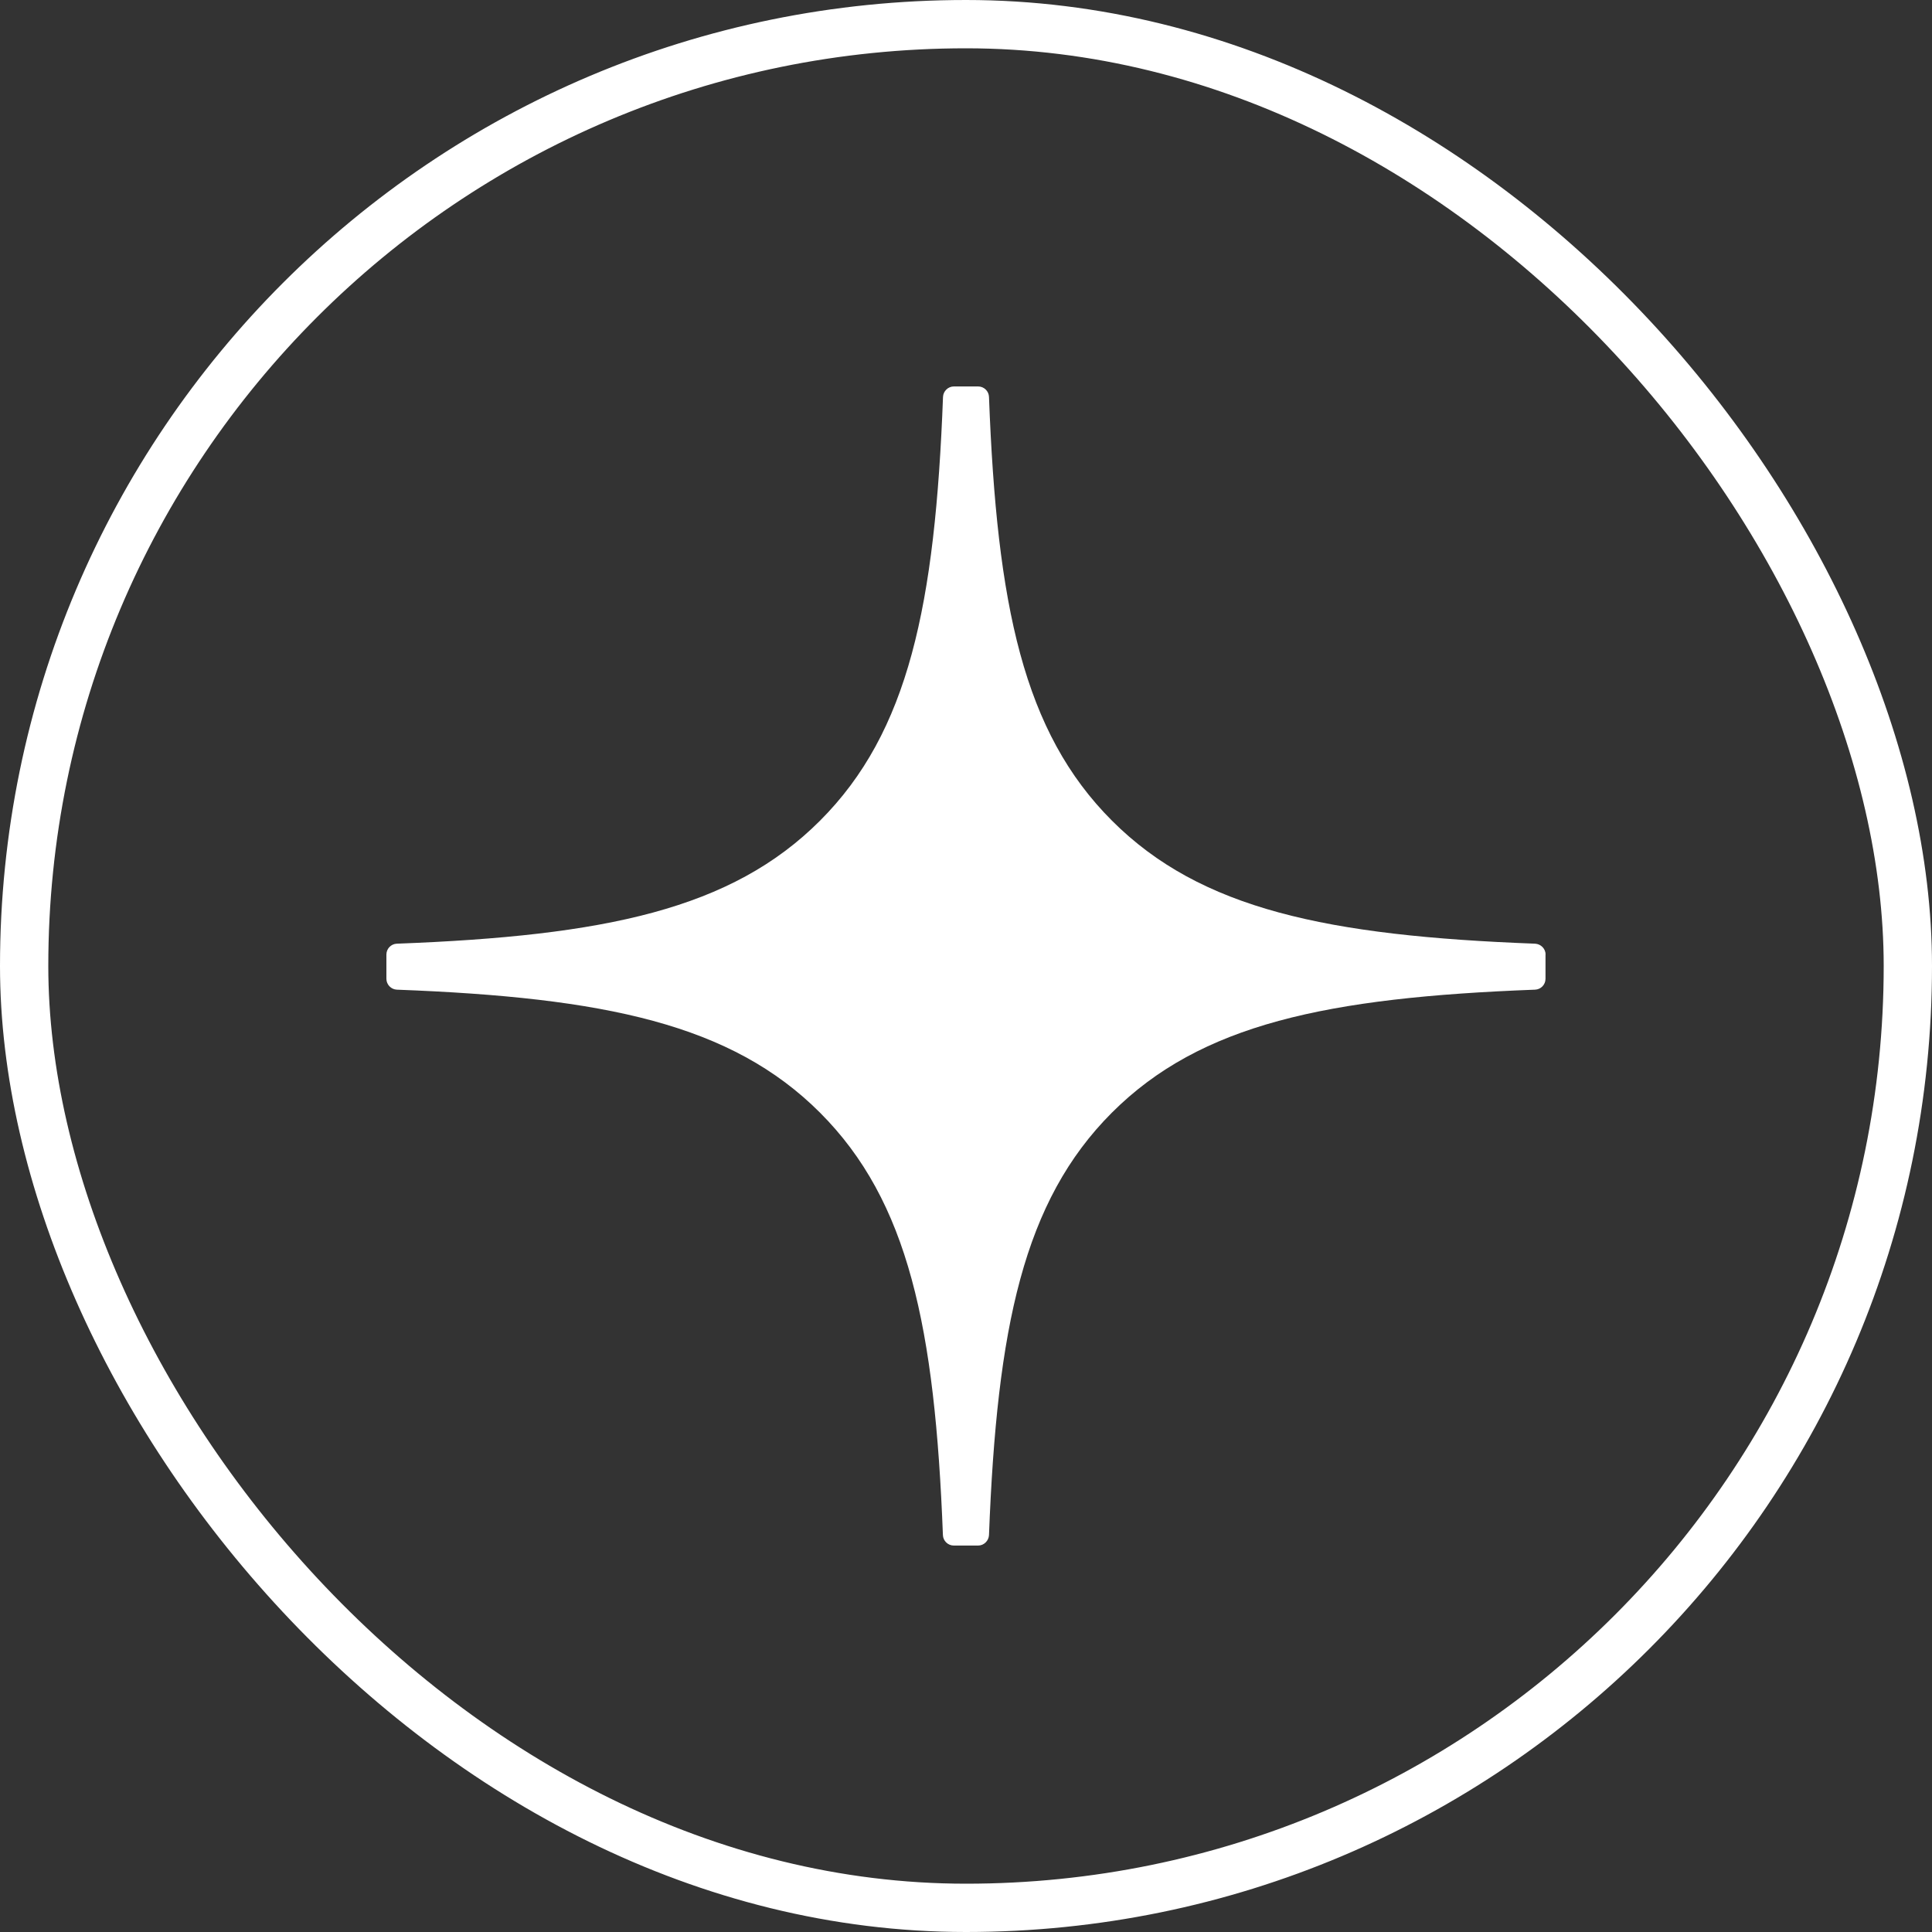 <?xml version="1.0" encoding="UTF-8"?> <svg xmlns="http://www.w3.org/2000/svg" width="40" height="40" viewBox="0 0 40 40" fill="none"><rect x="0" y="0" width="40" height="40" fill="#333333" stroke="none"/><rect x="0.5" y="0.5" width="39" height="39" rx="19.5" stroke="white"></rect><path d="M32 19.763C32 19.643 31.902 19.544 31.782 19.538C27.477 19.375 24.857 18.826 23.023 16.992C21.186 15.156 20.639 12.533 20.476 8.218C20.472 8.098 20.373 8.001 20.251 8.001H19.749C19.629 8.001 19.529 8.098 19.524 8.218C19.361 12.531 18.813 15.156 16.977 16.992C15.142 18.828 12.523 19.375 8.217 19.538C8.097 19.542 8 19.641 8 19.763V20.265C8 20.385 8.097 20.485 8.217 20.49C12.523 20.653 15.143 21.202 16.977 23.036C18.81 24.869 19.357 27.484 19.522 31.782C19.526 31.901 19.625 31.999 19.747 31.999H20.251C20.371 31.999 20.47 31.901 20.476 31.782C20.641 27.484 21.188 24.869 23.021 23.036C24.857 21.201 27.475 20.653 31.781 20.49C31.901 20.486 31.998 20.387 31.998 20.265V19.763H32Z" fill="white"></path></svg> 